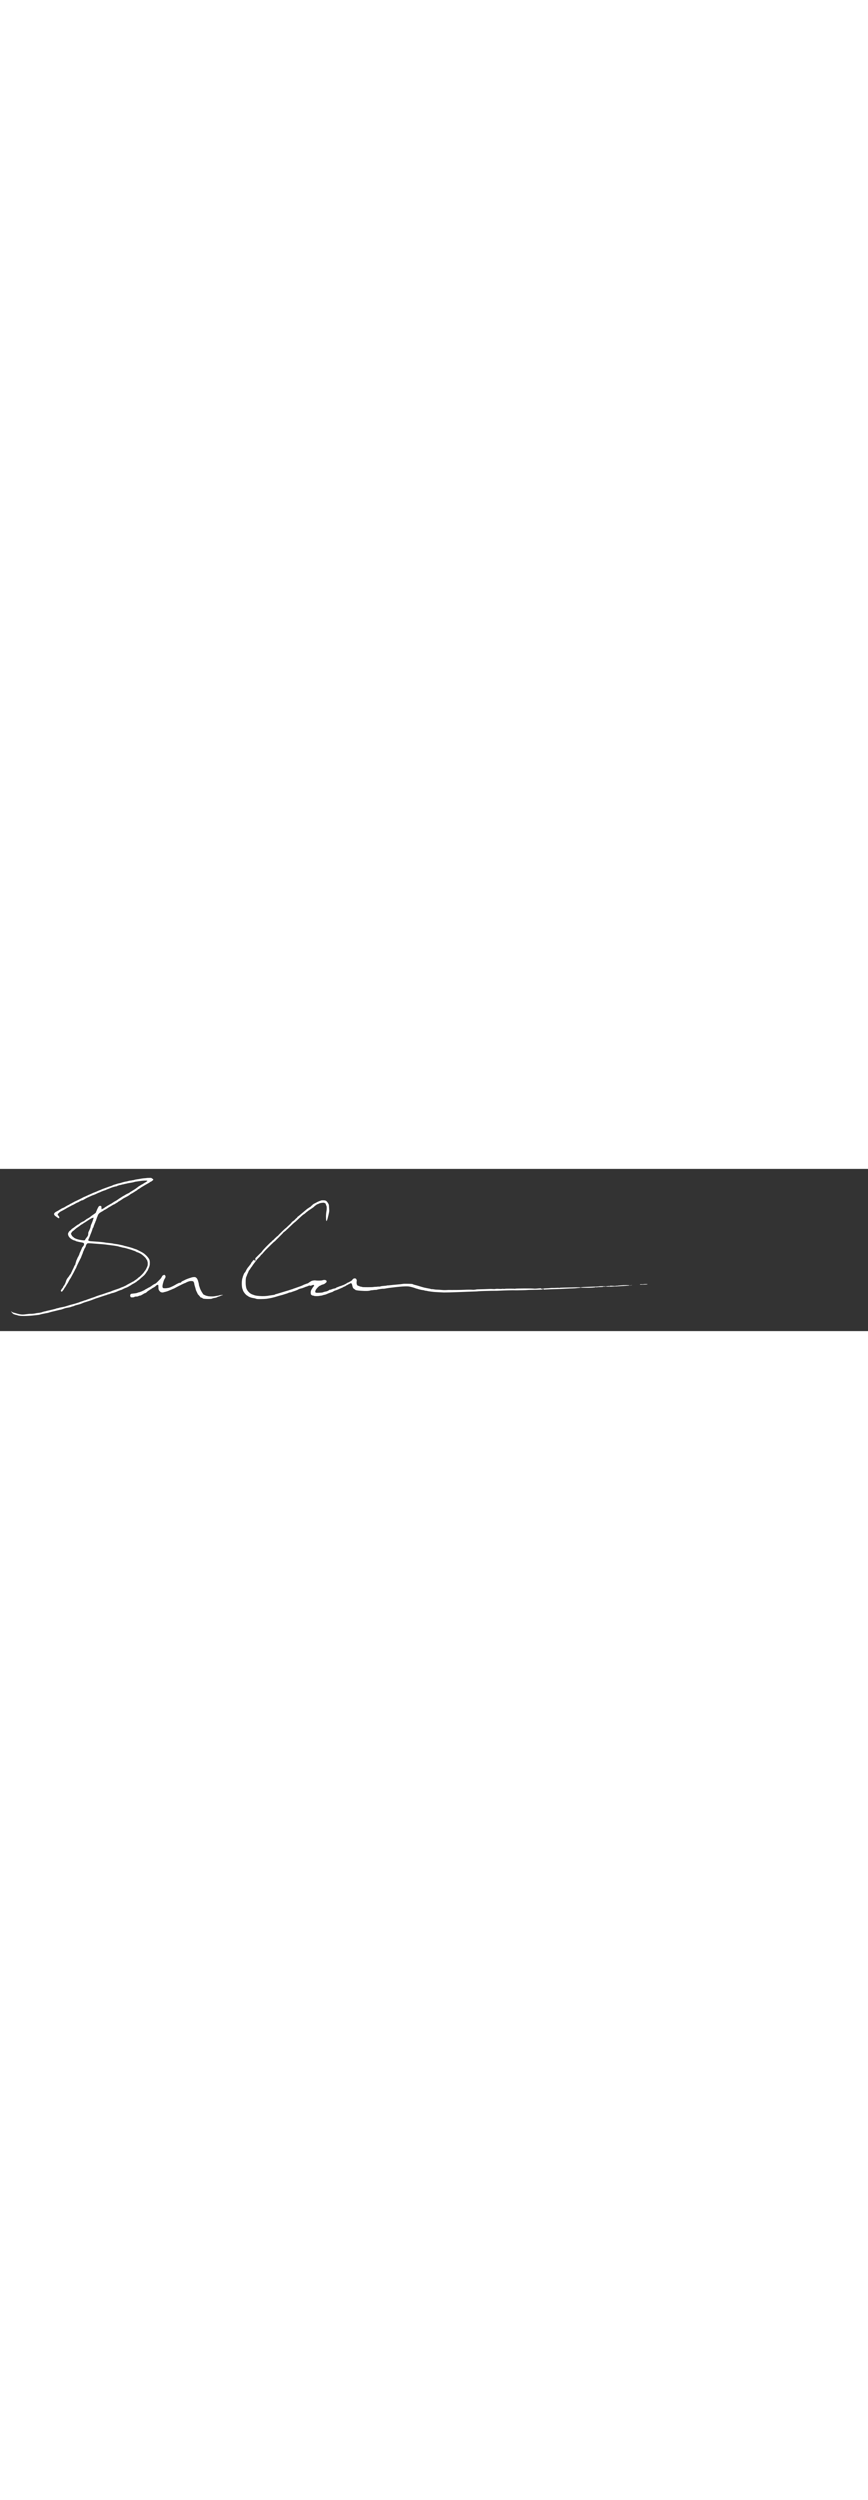 <svg class="signatureSVG" version="1.0" xmlns="http://www.w3.org/2000/svg" width="300px" viewBox="650 0 4624 864" preserveAspectRatio="xMidYMid meet">
  
                      <rect x="650" y="0" width="4624" height="864" fill="#333333" stroke="none"/>
  
                      <g transform="translate(0,864) scale(0.1,-0.1)" fill="#ffffff" stroke="none">
                      <path d="M14308 8154 c-3 -3 -46 -7 -94 -10 -49 -3 -123 -11 -164 -18 -155
                      -28 -207 -37 -275 -45 -38 -5 -98 -18 -133 -30 -35 -12 -73 -19 -86 -15 -13 3
                      -27 1 -30 -5 -4 -6 -31 -11 -59 -11 -29 0 -88 -11 -131 -25 -43 -14 -91 -25
                      -105 -25 -30 0 -222 -49 -289 -74 -24 -9 -71 -20 -105 -25 -34 -6 -87 -19
                      -117 -31 -30 -12 -80 -27 -110 -34 -31 -7 -83 -27 -115 -43 -33 -17 -71 -34
                      -85 -36 -25 -5 -105 -32 -150 -50 -37 -15 -145 -54 -229 -83 -41 -14 -86 -31
                      -100 -38 -53 -27 -122 -56 -134 -56 -6 0 -49 -18 -94 -40 -46 -22 -109 -48
                      -140 -59 -54 -17 -93 -34 -258 -111 -33 -15 -76 -34 -95 -41 -19 -8 -73 -33
                      -120 -56 -47 -24 -92 -43 -100 -43 -8 0 -28 -9 -45 -20 -33 -22 -388 -198
                      -445 -220 -19 -8 -55 -27 -79 -42 -25 -15 -49 -28 -54 -28 -5 0 -20 -9 -34
                      -20 -14 -11 -32 -20 -40 -20 -8 0 -41 -18 -73 -40 -32 -22 -62 -40 -66 -40
                      -13 0 -120 -58 -179 -97 -33 -22 -70 -43 -83 -47 -49 -16 -149 -65 -161 -80
                      -8 -9 -19 -16 -26 -16 -7 0 -25 -10 -40 -22 -26 -20 -81 -52 -174 -99 -66 -34
                      -111 -83 -111 -121 0 -40 35 -91 80 -117 19 -11 50 -34 68 -50 18 -17 39 -31
                      46 -31 8 0 19 -7 26 -15 7 -9 23 -15 34 -13 16 2 22 11 24 39 3 30 -4 43 -42
                      86 -27 30 -46 61 -46 74 0 29 104 131 163 160 23 11 74 37 112 58 39 21 86 47
                      106 58 19 10 48 28 65 39 16 12 52 32 79 46 79 40 229 119 240 128 6 4 27 13
                      47 19 20 7 42 19 48 27 7 7 19 14 27 14 8 0 29 11 46 24 31 23 140 76 158 76
                      4 0 28 14 52 30 25 17 49 30 55 30 5 0 21 9 35 20 14 11 44 22 66 24 23 2 58
                      15 79 29 20 14 64 39 96 56 33 17 64 35 70 40 6 5 38 20 71 34 33 14 104 46
                      157 71 53 25 103 46 110 46 19 0 186 72 245 105 25 14 52 25 59 25 8 0 51 18
                      97 39 81 39 173 74 233 90 17 5 53 20 80 33 27 14 81 36 119 48 39 13 75 27
                      81 31 30 24 276 98 325 99 15 0 38 9 52 20 14 11 33 20 44 20 10 0 31 7 47 15
                      15 8 45 15 66 15 21 0 51 7 66 15 16 8 41 15 56 15 15 0 47 6 70 14 24 8 66
                      18 93 22 28 4 61 11 75 17 14 5 79 18 145 28 121 18 215 38 270 58 17 6 68 15
                      115 20 47 5 110 14 140 20 157 28 403 40 416 19 10 -15 -38 -54 -112 -93 -32
                      -16 -77 -44 -101 -62 -23 -17 -53 -35 -65 -38 -13 -4 -49 -25 -80 -46 -32 -22
                      -61 -39 -64 -39 -8 0 -76 -49 -138 -100 -24 -19 -56 -43 -72 -52 -16 -10 -49
                      -31 -74 -48 -25 -16 -54 -34 -65 -40 -11 -6 -40 -24 -65 -40 -25 -16 -54 -34
                      -65 -39 -11 -5 -28 -18 -39 -29 -10 -12 -53 -35 -95 -53 -42 -17 -95 -45 -119
                      -61 -23 -16 -73 -45 -110 -64 -37 -19 -92 -53 -122 -75 -30 -21 -65 -43 -77
                      -49 -13 -5 -58 -36 -100 -69 -43 -32 -109 -74 -148 -92 -38 -18 -98 -54 -133
                      -81 -35 -26 -68 -48 -73 -48 -5 0 -28 -11 -50 -26 -42 -26 -82 -49 -159 -92
                      -25 -13 -50 -30 -56 -37 -5 -8 -22 -17 -36 -20 -14 -4 -41 -22 -59 -41 -18
                      -19 -39 -34 -46 -34 -6 0 -35 -13 -63 -30 -32 -19 -51 -25 -52 -17 -1 6 -2 42
                      -2 79 -1 48 -6 72 -17 84 -21 20 -82 21 -113 0 -24 -15 -103 -166 -126 -238
                      -6 -21 -16 -40 -21 -43 -5 -4 -9 -16 -9 -28 -1 -35 -27 -60 -150 -141 -63 -42
                      -136 -96 -163 -121 -26 -24 -85 -62 -132 -84 -51 -25 -92 -52 -106 -70 -12
                      -16 -27 -27 -35 -24 -7 2 -20 -7 -29 -21 -10 -14 -22 -26 -28 -26 -19 0 -162
                      -73 -194 -99 -18 -14 -48 -38 -67 -53 -18 -16 -39 -28 -45 -28 -14 0 -119 -72
                      -193 -132 -31 -25 -78 -58 -106 -74 -28 -15 -57 -40 -65 -54 -9 -14 -40 -43
                      -71 -65 -42 -31 -62 -55 -87 -103 -30 -61 -31 -65 -20 -120 6 -30 18 -65 26
                      -76 9 -12 24 -34 35 -51 43 -68 198 -166 284 -179 21 -4 50 -15 63 -26 14 -11
                      33 -20 43 -20 9 0 36 -6 61 -14 24 -7 87 -21 139 -30 153 -28 176 -35 189 -62
                      24 -53 5 -109 -61 -181 -21 -24 -38 -47 -38 -53 0 -9 -28 -74 -70 -165 -59
                      -126 -70 -154 -70 -171 0 -10 -8 -33 -19 -50 -10 -17 -22 -41 -26 -53 -4 -13
                      -20 -42 -36 -66 -16 -24 -29 -50 -29 -59 0 -9 -13 -40 -30 -69 -16 -28 -32
                      -72 -36 -97 -3 -25 -13 -55 -20 -67 -8 -12 -14 -38 -14 -57 0 -24 -9 -45 -29
                      -68 -15 -18 -37 -60 -49 -93 -11 -33 -38 -92 -60 -131 -22 -40 -42 -84 -46
                      -100 -4 -15 -16 -39 -27 -52 -10 -14 -19 -35 -19 -48 0 -14 -20 -46 -50 -79
                      -27 -30 -50 -62 -50 -69 0 -8 -25 -43 -56 -78 -62 -70 -107 -153 -123 -226
                      -11 -53 -85 -208 -105 -219 -16 -10 -46 -66 -46 -87 0 -8 -8 -21 -17 -28 -19
                      -14 -70 -86 -93 -131 -11 -23 -11 -31 0 -52 19 -36 54 -33 79 8 11 18 30 42
                      42 53 12 10 29 37 39 60 10 22 25 47 33 55 17 17 87 125 87 134 0 5 60 98 78
                      120 5 6 28 51 53 100 24 49 58 109 76 132 18 24 39 57 47 75 9 18 33 65 55
                      103 22 39 48 86 58 105 10 19 28 53 40 75 12 22 40 78 63 125 24 47 46 87 51
                      88 5 2 9 12 9 23 0 11 21 63 47 117 86 181 124 256 132 266 5 6 12 22 16 35 4
                      12 17 38 29 56 12 18 33 64 46 101 12 38 38 102 56 143 19 40 34 83 34 95 0
                      11 11 41 25 65 14 23 25 49 25 55 0 21 66 147 73 140 4 -4 7 2 7 14 0 11 5 24
                      10 27 6 3 10 17 10 31 0 32 31 92 65 127 25 24 35 27 99 27 39 0 145 -7 236
                      -15 91 -8 235 -20 320 -25 251 -17 293 -22 805 -90 99 -13 222 -38 244 -49 9
                      -5 34 -12 56 -15 22 -4 69 -16 104 -27 35 -10 79 -19 98 -19 20 0 99 -20 177
                      -44 78 -25 170 -52 205 -61 35 -9 73 -22 85 -30 11 -7 37 -16 56 -20 19 -4 40
                      -11 45 -14 6 -4 26 -14 45 -21 19 -8 46 -22 59 -32 13 -10 32 -18 42 -18 30 0
                      185 -76 240 -117 93 -70 214 -186 224 -216 6 -16 25 -46 43 -67 18 -22 32 -50
                      32 -65 0 -14 5 -36 12 -48 7 -13 11 -57 9 -110 -2 -80 -6 -97 -45 -180 -54
                      -118 -74 -152 -112 -196 -17 -20 -38 -49 -47 -66 -23 -43 -230 -255 -250 -255
                      -9 0 -22 -8 -29 -18 -18 -24 -164 -142 -176 -142 -5 0 -32 -18 -58 -40 -27
                      -22 -54 -40 -62 -40 -7 0 -31 -12 -55 -27 -23 -15 -98 -56 -167 -91 -69 -35
                      -134 -73 -146 -83 -11 -11 -26 -19 -32 -19 -6 0 -38 -14 -69 -31 -32 -17 -80
                      -38 -108 -46 -27 -8 -66 -23 -85 -34 -19 -10 -53 -25 -75 -33 -126 -45 -156
                      -55 -220 -75 -84 -27 -196 -70 -210 -81 -5 -5 -35 -15 -65 -23 -73 -20 -127
                      -38 -325 -108 -60 -22 -144 -48 -185 -60 -41 -11 -84 -24 -95 -29 -11 -6 -48
                      -19 -82 -29 -34 -11 -76 -27 -95 -37 -18 -9 -53 -23 -78 -30 -37 -10 -102 -33
                      -280 -97 -8 -3 -37 -13 -65 -22 -27 -9 -62 -23 -77 -31 -14 -8 -37 -14 -50
                      -14 -12 0 -43 -10 -68 -21 -25 -12 -70 -27 -100 -35 -30 -8 -66 -19 -80 -25
                      -14 -6 -38 -17 -55 -24 -16 -7 -64 -23 -105 -34 -41 -12 -95 -29 -120 -38 -25
                      -8 -65 -19 -90 -24 -25 -5 -65 -15 -90 -23 -25 -7 -88 -26 -140 -41 -52 -15
                      -104 -31 -115 -35 -78 -29 -196 -56 -380 -89 -22 -4 -50 -13 -62 -19 -12 -7
                      -37 -12 -55 -12 -18 0 -52 -9 -75 -19 -22 -11 -67 -25 -100 -31 -32 -7 -101
                      -23 -153 -37 -52 -14 -126 -30 -165 -38 -38 -7 -92 -20 -118 -29 -26 -9 -56
                      -16 -66 -16 -18 0 -106 -24 -146 -40 -11 -5 -29 -11 -40 -15 -23 -8 -128 -24
                      -200 -30 -27 -3 -68 -9 -90 -15 -67 -18 -232 -35 -280 -30 -32 3 -140 -7 -270
                      -25 -178 -25 -290 -14 -500 50 -60 18 -132 38 -160 44 -30 7 -58 22 -71 37
                      -22 25 -44 32 -44 14 0 -5 7 -10 15 -10 9 0 18 -12 21 -30 4 -19 18 -36 40
                      -49 19 -11 34 -25 34 -31 0 -5 5 -10 11 -10 5 0 31 -10 57 -21 25 -12 65 -23
                      87 -26 22 -2 60 -13 85 -24 113 -48 481 -47 940 4 211 24 225 26 262 41 18 8
                      80 23 138 34 58 11 130 25 160 32 30 6 71 13 90 16 19 3 42 8 50 12 8 3 20 7
                      25 7 6 1 17 5 25 9 21 9 201 55 285 73 39 8 120 28 181 44 61 16 121 29 133
                      29 12 0 57 13 99 29 147 54 178 63 292 80 63 10 135 27 160 39 25 11 63 23 85
                      27 40 7 69 17 115 41 14 7 53 19 85 28 183 45 237 62 302 92 39 18 93 39 120
                      48 335 103 311 95 555 190 64 25 122 46 130 46 7 0 58 16 113 36 55 20 114 40
                      130 44 17 4 62 19 100 33 39 14 93 31 120 37 28 7 67 21 87 32 21 10 49 18 63
                      18 14 0 40 7 56 16 35 18 145 54 165 54 25 0 228 72 254 90 14 9 50 25 80 34
                      30 9 63 21 72 27 10 5 25 9 34 9 15 0 40 11 104 47 53 29 153 73 168 73 15 0
                      183 88 192 100 3 4 15 11 28 15 13 4 38 20 57 36 18 16 57 40 86 53 30 13 78
                      40 106 60 29 20 57 36 62 36 5 0 18 11 28 24 10 13 50 44 89 69 39 25 91 67
                      115 94 24 26 63 61 87 77 23 16 42 32 42 36 0 5 14 17 30 27 40 25 143 152
                      170 209 12 24 26 44 31 44 6 0 17 17 25 38 8 20 27 64 43 97 62 132 76 197 72
                      335 -2 69 -9 109 -24 145 -35 84 -130 198 -247 295 -68 56 -110 82 -244 151
                      -81 41 -158 80 -173 88 -15 8 -41 18 -57 22 -38 10 -114 36 -141 49 -41 20
                      -375 113 -460 127 -16 3 -34 9 -40 13 -9 7 -40 14 -140 35 -16 3 -49 10 -72
                      16 -100 22 -143 29 -219 38 -45 5 -99 14 -121 20 -46 12 -155 27 -303 41 -58
                      5 -116 12 -130 16 -70 17 -381 47 -600 59 -189 10 -223 14 -267 31 -54 20 -54
                      31 -4 137 21 45 46 105 55 132 9 28 21 59 26 70 33 71 110 284 110 304 0 14
                      12 37 26 52 16 17 28 43 31 70 4 24 17 64 30 88 12 24 23 51 23 59 0 9 6 23
                      13 31 8 9 19 36 26 61 7 25 21 60 32 78 10 18 19 43 19 56 0 12 5 27 12 34 6
                      6 13 24 14 39 2 15 15 50 29 77 14 27 25 57 25 65 0 32 68 118 117 147 26 16
                      57 35 68 42 11 7 36 20 55 30 19 9 56 33 82 54 26 20 61 39 78 43 16 4 30 10
                      30 15 0 5 10 12 21 15 12 4 42 23 68 42 25 20 57 41 71 47 30 13 163 93 205
                      122 17 12 49 27 71 33 22 6 48 19 57 29 9 10 46 34 83 52 36 19 70 43 75 52 5
                      10 15 18 22 18 13 0 197 117 227 145 9 8 68 41 131 73 172 89 185 97 289 180
                      15 12 33 22 38 22 6 0 27 10 46 23 19 12 56 34 83 50 26 15 66 41 88 57 22 16
                      46 29 53 30 7 0 30 18 51 40 21 22 46 40 55 40 10 0 43 20 74 44 31 23 71 51
                      87 60 17 9 48 28 70 41 22 14 57 35 79 48 21 12 57 33 81 47 41 24 139 79 192
                      108 13 8 27 20 30 28 3 8 15 14 28 14 13 0 41 15 64 33 22 17 49 39 60 47 42
                      32 36 54 -26 93 l-58 37 -121 0 c-66 0 -123 -3 -126 -6z m-2818 -2119 c0 -2
                      -4 -14 -9 -27 -5 -13 -21 -63 -36 -113 -14 -49 -44 -126 -65 -170 -35 -72 -49
                      -118 -56 -180 -3 -35 -46 -139 -100 -246 -18 -35 -24 -63 -24 -113 0 -82 -17
                      -119 -98 -218 -33 -40 -62 -84 -64 -98 -5 -40 -41 -46 -177 -27 -224 32 -390
                      91 -453 163 -17 19 -36 34 -42 34 -7 0 -20 15 -29 33 -10 17 -26 46 -36 62
                      -20 32 -27 75 -12 75 5 0 12 12 15 26 7 25 79 104 95 104 4 0 26 17 49 38 95
                      87 132 117 171 139 41 23 171 119 181 134 3 5 23 16 45 26 22 10 69 40 104 66
                      35 26 69 47 76 47 6 0 20 9 30 20 10 11 23 20 28 20 6 0 24 11 41 23 61 47
                      231 149 275 167 44 17 91 25 91 15z"></path>
                      <path d="M23625 6963 c-16 -3 -34 -8 -40 -13 -5 -4 -41 -17 -80 -29 -38 -13
                      -111 -47 -161 -77 -51 -30 -98 -54 -106 -54 -8 0 -23 -9 -33 -20 -10 -11 -24
                      -20 -32 -20 -7 0 -18 -11 -25 -25 -6 -13 -21 -28 -34 -32 -12 -4 -33 -23 -46
                      -42 -13 -19 -36 -39 -53 -44 -16 -6 -48 -25 -71 -44 -23 -18 -45 -33 -50 -33
                      -5 0 -39 -26 -76 -58 -37 -31 -95 -80 -130 -109 -35 -29 -113 -94 -173 -146
                      -61 -51 -125 -102 -142 -112 -17 -10 -34 -29 -37 -41 -3 -12 -21 -32 -40 -43
                      -19 -12 -46 -37 -61 -56 -24 -33 -111 -105 -158 -132 -11 -6 -25 -20 -31 -30
                      -13 -22 -53 -68 -81 -94 -78 -72 -190 -177 -203 -192 -10 -11 -37 -33 -62 -50
                      -43 -30 -344 -325 -385 -378 -12 -15 -35 -34 -53 -43 -18 -9 -32 -21 -32 -26
                      0 -6 -18 -23 -40 -39 -22 -16 -59 -52 -84 -81 -24 -29 -59 -60 -77 -69 -19 -9
                      -40 -28 -47 -44 -7 -15 -25 -33 -40 -41 -16 -8 -67 -54 -114 -103 -47 -48 -92
                      -93 -99 -99 -28 -22 -233 -243 -243 -262 -17 -30 -90 -116 -106 -126 -8 -5
                      -75 -70 -148 -144 l-133 -135 7 -67 c4 -47 3 -70 -6 -75 -13 -8 -39 22 -40 48
                      0 21 -8 21 -49 1 -17 -9 -40 -33 -51 -53 -10 -21 -29 -45 -42 -53 -13 -9 -30
                      -35 -38 -58 -8 -24 -31 -60 -52 -82 -21 -22 -38 -43 -38 -48 0 -4 -16 -25 -36
                      -46 -59 -64 -126 -165 -151 -229 -14 -33 -38 -73 -54 -88 -32 -31 -59 -80 -79
                      -142 -7 -22 -16 -44 -20 -50 -4 -5 -13 -35 -20 -65 -7 -30 -16 -59 -20 -65 -4
                      -5 -13 -55 -20 -110 -20 -162 -5 -385 30 -456 5 -9 13 -34 19 -57 24 -87 149
                      -248 226 -289 17 -9 46 -28 65 -43 47 -36 167 -77 265 -91 44 -6 94 -17 110
                      -24 17 -7 50 -17 75 -23 57 -12 386 -7 510 8 174 21 428 78 575 130 28 9 86
                      26 130 38 134 34 199 52 220 62 11 5 40 14 65 20 69 18 151 47 195 70 21 11
                      57 20 78 20 21 0 50 6 66 14 15 8 65 27 112 41 127 41 242 87 264 106 19 17
                      94 41 185 60 24 5 49 14 54 19 6 6 17 10 26 10 9 0 38 11 65 24 26 14 70 30
                      97 36 27 7 72 24 101 37 46 23 57 24 92 15 35 -9 47 -8 94 14 64 29 107 31
                      120 6 10 -19 -2 -49 -26 -67 -8 -6 -24 -27 -36 -47 -12 -20 -39 -62 -60 -94
                      -46 -68 -63 -144 -53 -228 7 -52 11 -60 48 -87 28 -19 53 -29 78 -29 20 0 41
                      -5 47 -11 18 -18 207 -21 287 -4 39 8 85 15 103 15 17 0 52 9 77 20 25 10 70
                      22 99 26 28 3 88 23 132 44 44 21 109 47 145 58 132 42 166 55 190 78 14 13
                      57 33 95 45 94 29 182 64 292 116 50 24 97 43 102 43 6 0 20 9 31 20 11 11 27
                      20 35 20 22 0 108 45 124 64 8 9 20 16 28 16 8 0 33 13 56 29 23 15 59 34 80
                      40 20 7 37 16 37 21 0 14 38 22 68 15 24 -5 30 -14 45 -63 9 -31 19 -73 23
                      -92 12 -66 44 -120 83 -140 21 -10 43 -26 51 -35 31 -38 91 -50 310 -66 259
                      -19 421 -15 512 15 25 8 48 13 50 10 3 -2 52 3 109 12 57 8 116 13 131 10 15
                      -3 42 1 60 8 47 20 295 58 328 51 16 -3 63 1 107 10 108 23 311 50 578 79 277
                      29 432 40 555 39 109 0 144 -5 275 -37 83 -21 173 -48 202 -62 28 -13 61 -24
                      73 -24 12 0 31 -5 42 -11 32 -17 258 -69 303 -69 22 0 51 -7 65 -15 14 -8 46
                      -14 71 -15 26 0 62 -7 81 -14 27 -12 327 -51 418 -55 8 0 107 -6 220 -12 113
                      -6 221 -11 240 -12 108 -2 484 7 750 19 168 8 386 16 485 19 99 2 214 7 255 9
                      41 3 125 5 185 6 61 1 138 5 172 11 35 5 176 12 315 15 139 3 300 7 358 9 58
                      2 134 3 170 2 90 -2 178 0 295 7 247 13 735 24 825 18 56 -4 587 9 620 15 19
                      3 105 7 190 9 588 8 639 11 669 42 13 12 16 11 23 -8 8 -21 12 -22 91 -16 95
                      7 378 18 552 22 155 4 335 11 565 25 102 6 262 12 355 14 94 3 184 8 200 13
                      17 4 68 10 115 11 47 2 88 8 91 13 4 6 12 8 18 4 6 -4 129 -7 273 -8 268 -1
                      479 11 515 30 14 8 27 7 47 -3 21 -11 28 -11 32 -2 3 9 46 12 152 13 113 1
                      154 5 178 17 20 10 35 12 45 6 8 -5 28 -6 44 -3 39 8 47 13 39 25 -4 6 -11 6
                      -19 -1 -8 -7 -19 -9 -25 -5 -13 8 -276 9 -289 1 -11 -7 -178 -19 -241 -17 -49
                      2 -531 -17 -645 -24 -38 -3 -85 -9 -104 -15 -19 -5 -39 -6 -45 -1 -6 4 -60 7
                      -121 5 -254 -7 -544 -13 -747 -17 -141 -3 -222 -8 -231 -15 -10 -8 -17 -8 -24
                      -1 -8 8 -50 8 -139 2 -71 -5 -155 -8 -187 -5 -31 2 -94 -1 -140 -7 -45 -6
                      -136 -11 -202 -12 -71 -1 -130 -6 -145 -13 -28 -14 -39 -14 -56 -3 -7 4 -17 0
                      -24 -8 -12 -14 -16 -13 -36 6 -22 20 -29 21 -126 15 -57 -4 -128 -10 -158 -13
                      -60 -5 -79 -5 -160 3 -116 11 -931 6 -945 -6 -8 -6 -22 -9 -32 -6 -33 10 -487
                      9 -518 -1 -18 -6 -54 -7 -89 -2 -33 4 -69 4 -83 -2 -14 -5 -67 -6 -121 -2
                      -116 8 -192 7 -236 -6 -19 -5 -71 -5 -122 0 -49 4 -127 6 -174 3 -111 -6 -468
                      -17 -595 -18 -55 -1 -107 -4 -115 -8 -17 -7 -135 -21 -165 -18 -128 9 -277 9
                      -457 0 -167 -9 -714 -14 -853 -8 -11 0 -69 -3 -130 -7 -67 -4 -151 -2 -215 5
                      -86 10 -209 17 -345 22 -11 0 -56 7 -99 14 -44 8 -88 12 -98 8 -10 -3 -37 1
                      -61 10 -23 8 -58 18 -77 20 -46 7 -123 22 -185 36 -27 6 -63 14 -80 16 -16 3
                      -37 8 -45 11 -19 8 -18 7 -60 17 -19 5 -91 26 -160 49 -69 22 -168 50 -221 62
                      -53 12 -109 31 -124 41 -26 17 -56 20 -250 24 -121 3 -240 2 -265 -3 -61 -11
                      -201 -26 -335 -37 -124 -10 -251 -23 -403 -40 -57 -7 -106 -9 -109 -6 -4 3
                      -12 1 -19 -5 -8 -6 -69 -15 -136 -19 -127 -9 -138 -10 -224 -33 -28 -7 -59
                      -10 -69 -7 -10 4 -41 2 -69 -2 -28 -5 -80 -9 -115 -9 -36 0 -85 -4 -110 -10
                      -25 -6 -163 -10 -306 -10 -212 -1 -268 2 -304 15 -24 9 -46 14 -50 11 -8 -4
                      -63 14 -96 31 -11 6 -33 14 -50 18 -39 10 -52 21 -72 63 -17 37 -24 132 -12
                      176 12 44 -1 96 -33 128 -24 23 -38 29 -73 29 -24 0 -50 -6 -57 -13 -7 -7 -25
                      -21 -40 -31 -16 -10 -28 -24 -28 -30 0 -7 -10 -22 -22 -33 -32 -28 -197 -119
                      -231 -127 -15 -4 -37 -16 -48 -27 -11 -11 -30 -24 -42 -29 -12 -6 -29 -14 -37
                      -18 -71 -39 -124 -62 -142 -62 -12 0 -29 -7 -38 -15 -9 -8 -40 -19 -68 -25
                      -28 -5 -74 -21 -101 -35 -28 -14 -59 -25 -70 -25 -11 0 -32 -10 -48 -23 -35
                      -28 -77 -47 -106 -47 -27 0 -137 -34 -177 -55 -16 -8 -40 -13 -52 -10 -16 3
                      -33 -3 -54 -21 -33 -27 -137 -74 -166 -74 -27 0 -141 -31 -171 -47 -19 -9 -80
                      -16 -190 -20 -146 -5 -166 -4 -190 12 -26 16 -27 21 -21 63 4 25 16 62 28 81
                      46 79 173 207 215 216 16 3 43 17 61 30 18 13 57 29 87 35 60 13 114 40 154
                      80 15 14 34 31 43 38 9 7 16 23 15 35 -1 33 -13 68 -22 67 -4 0 -21 7 -38 16
                      -35 17 -101 13 -177 -12 -48 -16 -277 -19 -351 -5 -58 12 -188 -9 -232 -37
                      -19 -12 -47 -29 -64 -38 -16 -9 -48 -31 -71 -49 -22 -19 -58 -37 -80 -41 -21
                      -3 -55 -14 -74 -24 -19 -9 -48 -20 -64 -24 -16 -4 -50 -19 -75 -34 -25 -15
                      -93 -44 -151 -64 -58 -20 -150 -53 -205 -73 -55 -20 -122 -44 -150 -52 -27 -8
                      -54 -19 -59 -24 -6 -5 -18 -9 -28 -9 -9 0 -32 -6 -50 -14 -37 -16 -174 -59
                      -348 -109 -63 -19 -189 -57 -279 -85 -91 -29 -173 -52 -183 -52 -10 0 -31 -9
                      -46 -20 -19 -14 -55 -23 -117 -29 -49 -6 -115 -15 -145 -21 -198 -37 -362 -46
                      -557 -31 -153 12 -242 26 -288 46 -16 7 -59 22 -95 34 -160 52 -313 226 -340
                      386 -21 128 -22 139 -23 270 -2 154 13 262 42 308 12 19 21 42 21 52 0 9 6 29
                      14 43 23 41 86 188 86 199 0 5 12 20 26 34 14 13 41 51 59 84 19 33 48 76 66
                      95 17 19 38 49 46 65 7 17 50 75 93 130 44 55 93 120 108 144 15 25 47 64 70
                      87 121 117 149 148 165 180 9 17 34 43 56 59 23 15 41 31 41 36 0 4 21 30 46
                      56 25 26 56 62 69 78 13 17 59 65 102 108 43 42 153 151 244 242 92 91 172
                      165 179 165 10 0 32 21 109 104 25 26 70 71 96 94 17 15 53 52 80 82 28 30 77
                      80 111 112 33 31 66 68 73 82 8 14 27 30 43 37 16 6 33 20 38 29 5 9 23 23 40
                      30 16 7 30 19 30 26 0 8 12 22 28 32 15 9 105 94 200 187 96 94 193 183 215
                      198 23 15 67 52 97 81 30 29 89 83 130 121 41 37 115 106 163 152 49 45 97 83
                      107 83 10 0 52 32 93 70 41 39 80 70 85 70 6 0 15 6 19 13 8 12 78 62 178 127
                      113 73 164 111 185 137 11 15 35 35 53 46 18 11 47 32 65 48 18 16 43 29 55
                      29 12 0 32 7 45 15 42 30 137 56 224 62 84 5 89 5 122 -21 19 -14 40 -26 46
                      -26 8 0 10 -9 6 -23 -3 -14 4 -39 20 -67 22 -38 26 -59 28 -140 1 -52 -3 -120
                      -10 -150 -14 -62 -31 -244 -29 -305 1 -22 3 -79 4 -126 0 -54 6 -92 15 -104
                      13 -18 15 -17 31 16 10 19 26 66 36 104 85 334 94 386 86 487 -4 40 -9 114
                      -11 164 -5 83 -8 97 -42 155 -61 103 -107 146 -167 158 -53 10 -139 12 -192 4z"></path>
                      <path d="M15199 2978 c-40 -18 -50 -29 -77 -84 -17 -35 -51 -84 -74 -110 -62
                      -67 -241 -244 -248 -244 -12 0 -141 -69 -167 -89 -54 -42 -153 -111 -159 -111
                      -12 0 -80 -35 -131 -67 -29 -18 -57 -33 -64 -33 -6 0 -25 -11 -41 -25 -54 -46
                      -309 -155 -361 -155 -13 0 -28 -5 -33 -10 -19 -19 -120 -40 -237 -49 -67 -6
                      -125 -15 -133 -22 -45 -37 -51 -110 -14 -160 17 -22 25 -24 94 -22 59 1 82 6
                      105 22 23 17 44 21 100 21 55 0 80 5 117 25 26 14 63 25 83 25 23 0 52 11 81
                      30 25 16 49 30 54 30 5 0 17 6 25 14 26 23 113 66 133 66 11 0 43 24 71 53 29
                      29 73 64 100 76 26 13 52 32 58 42 5 10 20 19 33 19 12 0 33 12 47 26 13 14
                      38 33 56 42 17 10 57 30 88 46 30 16 73 48 93 71 24 28 51 47 77 54 60 16 65
                      7 65 -121 0 -118 9 -145 78 -225 38 -46 128 -69 187 -49 22 8 76 22 120 31 44
                      10 117 35 163 56 46 22 88 39 94 39 5 0 22 6 36 14 39 20 120 56 129 56 9 0
                      80 37 183 94 36 19 90 47 120 61 30 15 64 31 75 37 71 40 245 118 262 118 5 0
                      14 5 20 11 16 16 116 57 183 76 65 18 169 13 204 -10 24 -16 56 -92 56 -133 0
                      -21 19 -94 41 -159 16 -47 30 -96 38 -140 4 -22 19 -62 34 -90 14 -27 40 -80
                      56 -117 17 -38 35 -68 40 -68 6 0 33 -28 60 -62 79 -98 79 -98 115 -98 25 0
                      39 -7 53 -25 15 -22 30 -27 103 -35 107 -13 334 -11 380 2 19 5 50 16 68 24
                      17 8 65 19 105 23 53 6 89 17 130 40 31 17 66 31 79 31 13 0 48 13 78 29 30
                      16 74 32 97 36 24 4 46 11 49 16 8 14 -167 0 -184 -14 -8 -6 -53 -17 -100 -23
                      -48 -7 -116 -19 -152 -26 -101 -20 -345 -12 -391 12 -10 6 -31 10 -47 10 -16
                      0 -46 11 -66 25 -20 14 -46 25 -57 25 -32 0 -68 46 -160 204 -29 52 -62 126
                      -76 175 -14 47 -28 91 -33 96 -4 6 -11 42 -15 80 -4 39 -13 84 -20 100 -6 17
                      -15 47 -19 67 -7 41 -41 119 -67 155 -9 13 -33 34 -54 49 -34 23 -46 25 -109
                      22 -39 -3 -84 -9 -101 -15 -16 -6 -57 -19 -90 -28 -101 -29 -245 -86 -317
                      -126 -37 -21 -83 -43 -102 -49 -21 -7 -42 -24 -54 -44 -20 -33 -51 -46 -112
                      -46 -15 0 -33 -7 -40 -15 -7 -8 -19 -15 -26 -15 -8 0 -39 -15 -70 -32 -31 -18
                      -70 -41 -87 -51 -106 -62 -292 -145 -337 -151 -25 -3 -65 -10 -90 -15 -51 -11
                      -162 -12 -200 -2 -32 9 -51 61 -44 121 18 145 89 359 134 402 10 9 21 40 25
                      68 6 45 4 54 -20 85 -30 40 -33 40 -96 13z"></path>
                      <path d="M40790 2499 c-19 -4 -66 -7 -105 -5 -74 4 -95 0 -95 -17 0 -7 45 -8
                      143 -2 78 4 169 8 201 9 34 0 61 6 63 12 5 14 -153 17 -207 3z"></path>
                      <path d="M40136 2446 c3 -9 11 -16 16 -16 13 0 5 23 -10 28 -7 2 -10 -2 -6
                      -12z"></path>
                      <path d="M39667 2443 c-3 -2 -51 -6 -108 -9 -57 -3 -125 -9 -151 -14 -26 -5
                      -54 -7 -63 -4 -8 4 -28 1 -44 -6 -21 -8 -57 -9 -142 -1 -127 12 -193 6 -185
                      -15 3 -8 1 -14 -4 -14 -6 0 -10 7 -10 15 0 8 -6 12 -12 10 -7 -3 -45 -6 -85
                      -8 -69 -2 -94 -10 -80 -23 17 -17 470 -4 847 25 69 6 175 12 235 15 61 3 121
                      7 135 10 14 2 29 4 33 5 5 0 6 5 2 10 -5 9 -359 13 -368 4z"></path>
                      <path d="M40073 2429 c11 -7 23 -7 35 0 14 9 11 10 -18 10 -29 0 -32 -1 -17
                      -10z"></path>
                      </g>
                      </svg>